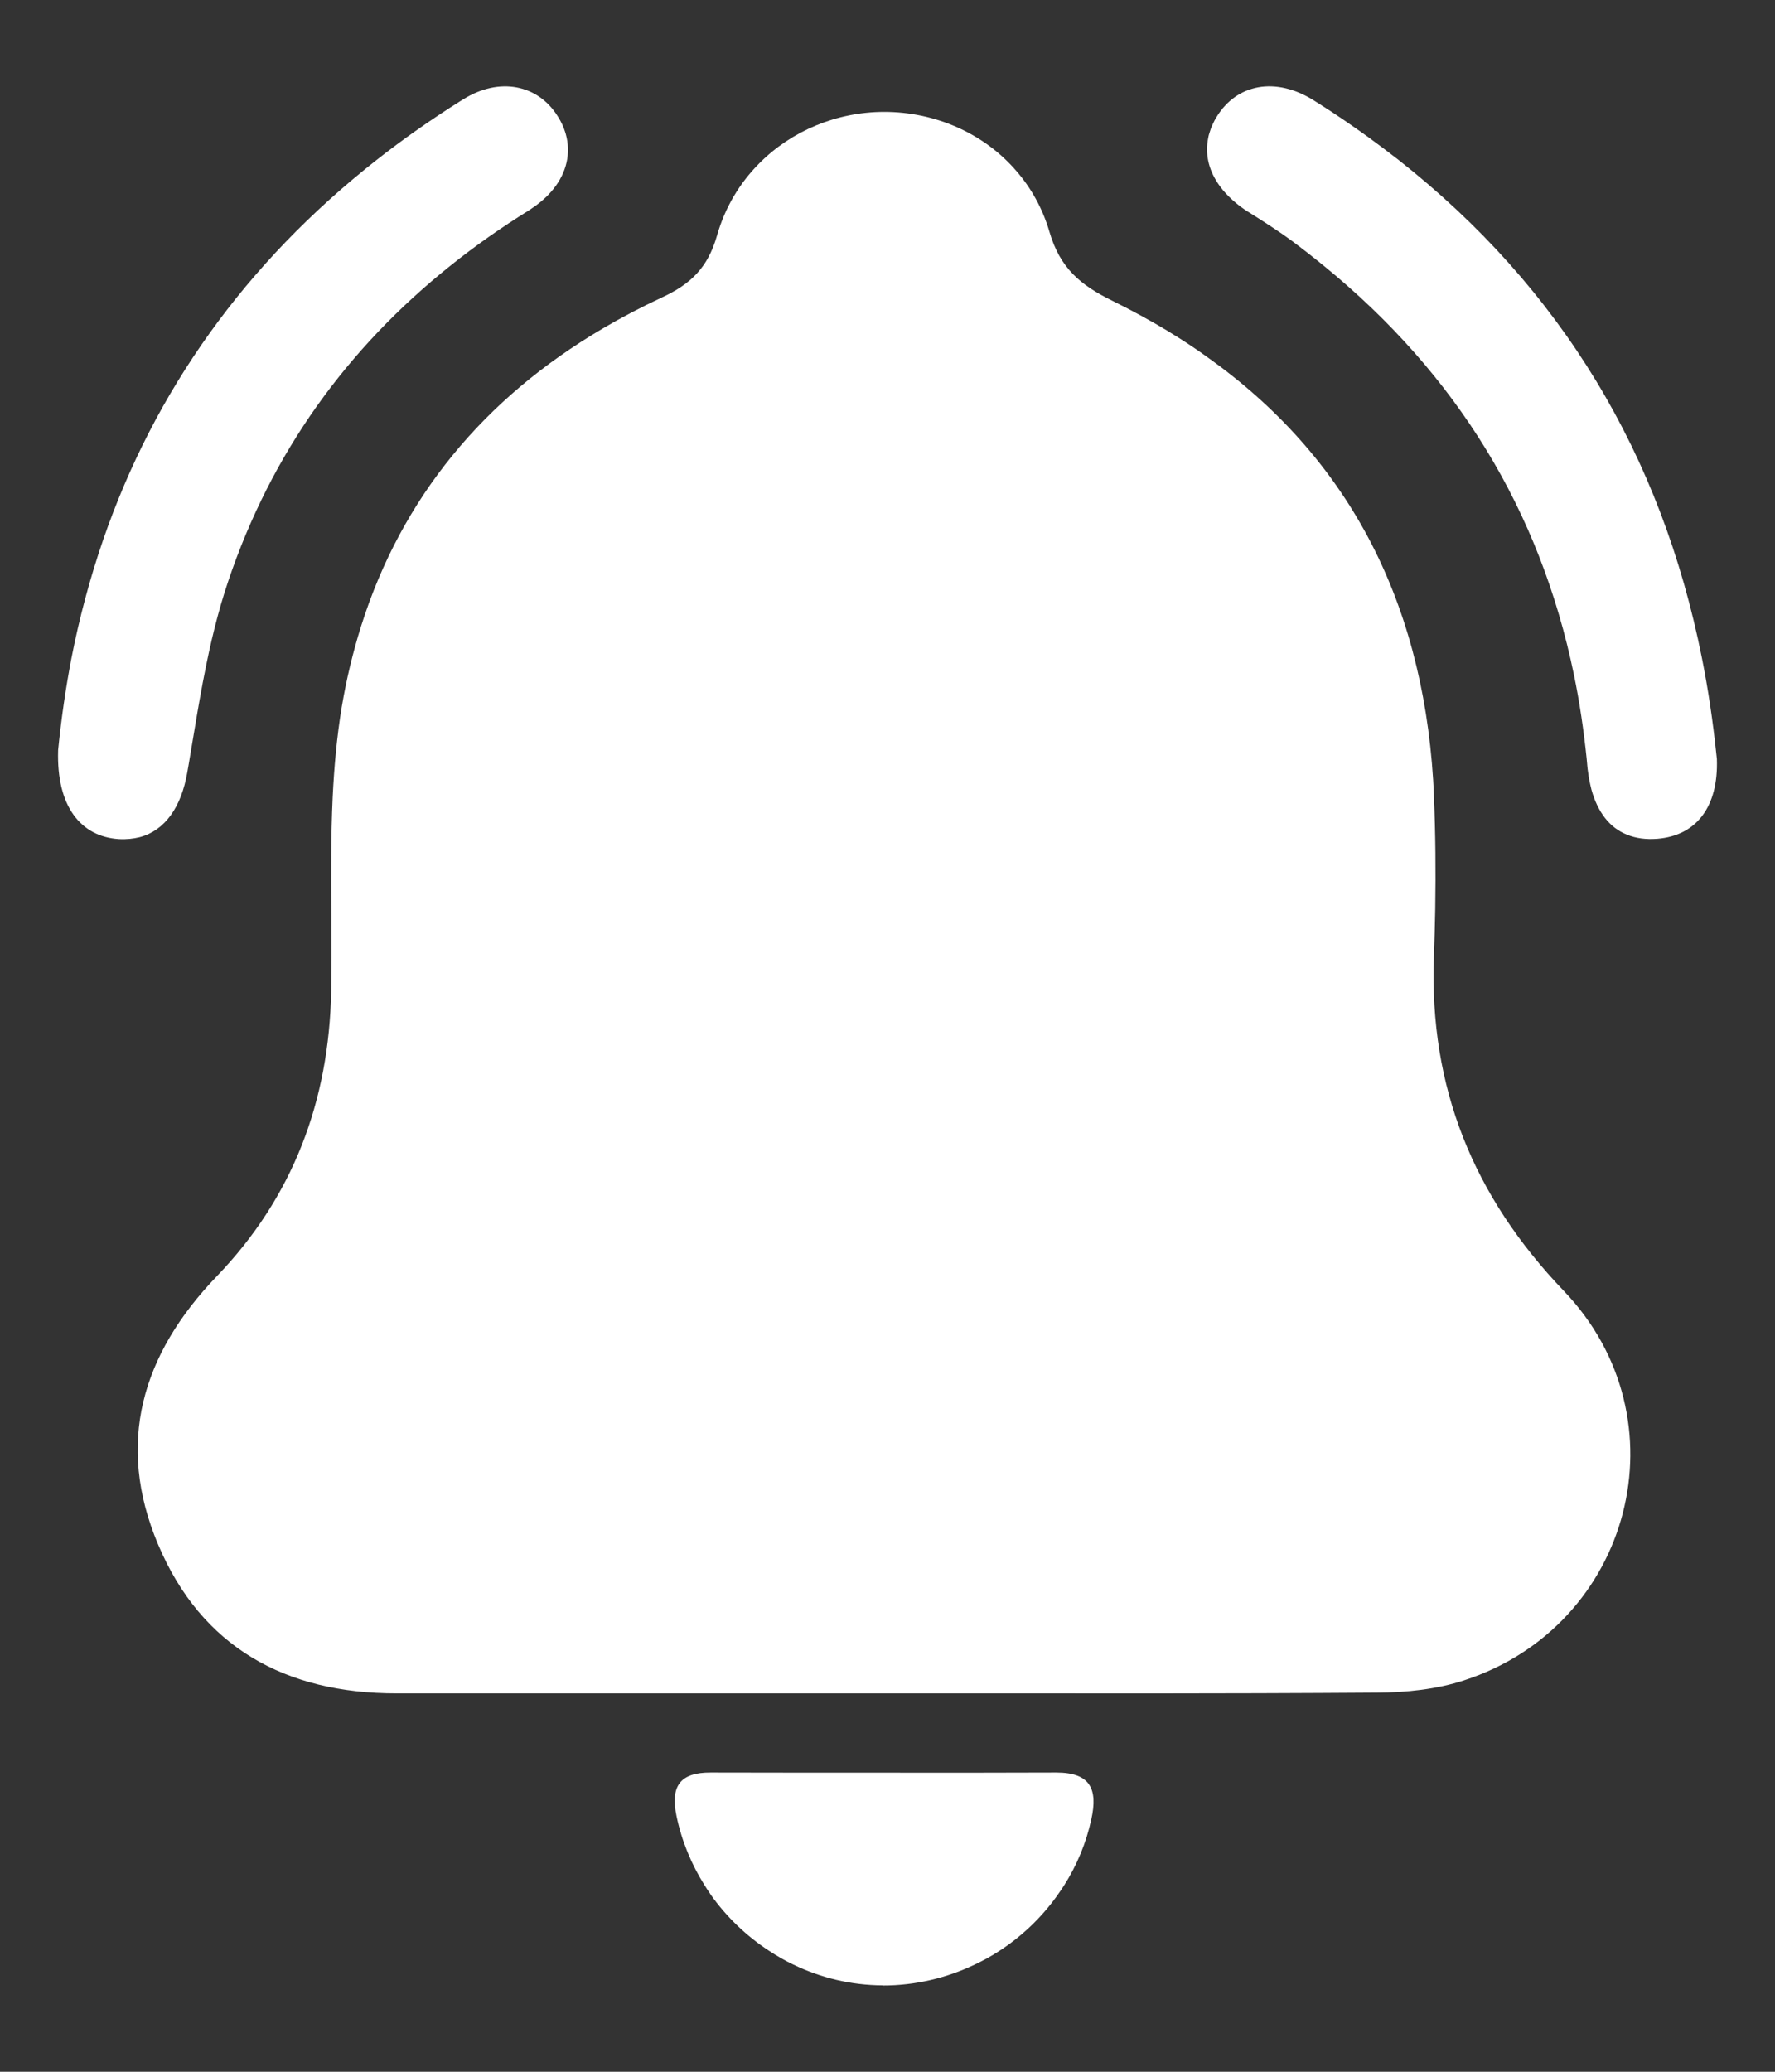 <svg width="12" height="14" viewBox="0 0 12 14" fill="none" xmlns="http://www.w3.org/2000/svg">
<rect x="0" y="0" width="12" height="14" fill="#333333" stroke="none"/>
<path d="M2.239 6.697C2.225 7.441 1.98 8.091 1.464 8.626C0.957 9.154 0.782 9.756 1.068 10.435C1.362 11.133 1.932 11.443 2.679 11.443H5.982C6.239 11.443 6.495 11.443 6.751 11.443L7.14 11.443L7.141 11.443C7.595 11.444 8.049 11.443 8.504 11.442C8.772 11.441 9.041 11.44 9.31 11.438C9.507 11.437 9.712 11.416 9.898 11.355C11.033 10.986 11.4 9.588 10.572 8.723C9.96 8.084 9.662 7.348 9.694 6.469C9.698 6.359 9.701 6.25 9.703 6.141C9.707 5.886 9.705 5.631 9.694 5.377C9.693 5.341 9.691 5.306 9.689 5.271C9.611 4.037 9.101 3.078 8.155 2.408C8.076 2.351 7.992 2.296 7.906 2.244L7.902 2.241C7.781 2.168 7.655 2.099 7.523 2.034C7.305 1.927 7.167 1.813 7.095 1.567C7.049 1.409 6.971 1.27 6.87 1.154C6.652 0.902 6.325 0.756 5.976 0.756C5.654 0.757 5.351 0.885 5.134 1.103C5.001 1.236 4.901 1.402 4.847 1.593C4.785 1.809 4.67 1.92 4.473 2.011C4.334 2.076 4.2 2.146 4.073 2.221C3.273 2.691 2.715 3.362 2.441 4.232C2.386 4.407 2.342 4.589 2.31 4.78C2.277 4.98 2.259 5.183 2.249 5.388L2.249 5.389C2.237 5.649 2.238 5.911 2.24 6.173V6.173L2.24 6.219C2.241 6.378 2.241 6.538 2.239 6.697Z" fill="white"/>
<path d="M0.802 5.67C0.854 5.673 0.901 5.668 0.945 5.657C1.117 5.611 1.226 5.452 1.266 5.22L1.277 5.157L1.287 5.097L1.3 5.02C1.322 4.888 1.344 4.755 1.369 4.623L1.369 4.622L1.379 4.571C1.421 4.353 1.472 4.138 1.542 3.93C1.835 3.058 2.348 2.353 3.043 1.797C3.21 1.663 3.388 1.538 3.575 1.422L3.593 1.41L3.594 1.409C3.653 1.37 3.701 1.327 3.739 1.28L3.74 1.279C3.831 1.166 3.861 1.035 3.825 0.906C3.823 0.9 3.821 0.893 3.819 0.887C3.809 0.855 3.794 0.824 3.775 0.793L3.77 0.785C3.637 0.572 3.377 0.518 3.132 0.671L3.114 0.682C2.914 0.808 2.724 0.941 2.546 1.081C1.656 1.78 1.044 2.645 0.698 3.646C0.609 3.905 0.537 4.172 0.483 4.448C0.444 4.651 0.414 4.858 0.393 5.069L0.393 5.07C0.381 5.452 0.548 5.653 0.802 5.67Z" fill="white"/>
<path d="M8.173 0.91C8.18 0.886 8.188 0.861 8.2 0.837C8.207 0.821 8.215 0.806 8.225 0.79C8.361 0.567 8.624 0.516 8.883 0.679L8.903 0.692L8.907 0.694C9.026 0.769 9.141 0.848 9.252 0.928C9.321 0.978 9.388 1.029 9.454 1.08C10.556 1.947 11.232 3.074 11.506 4.447C11.548 4.657 11.58 4.872 11.603 5.093L11.607 5.129V5.13C11.618 5.448 11.472 5.646 11.205 5.668C11.128 5.674 11.059 5.665 10.999 5.64C10.883 5.594 10.801 5.49 10.758 5.332L10.758 5.331C10.749 5.295 10.741 5.257 10.736 5.216C10.734 5.202 10.732 5.188 10.731 5.174L10.73 5.162L10.727 5.13L10.727 5.129C10.707 4.935 10.679 4.745 10.641 4.561C10.412 3.451 9.849 2.53 8.952 1.798C8.881 1.74 8.808 1.683 8.733 1.627C8.657 1.571 8.576 1.519 8.495 1.467L8.431 1.427L8.417 1.418C8.337 1.363 8.274 1.301 8.231 1.235C8.169 1.14 8.147 1.037 8.168 0.933C8.169 0.925 8.171 0.918 8.173 0.91Z" fill="white"/>
<path d="M7.195 12.739C7.28 12.605 7.343 12.455 7.378 12.294C7.423 12.09 7.372 11.978 7.141 11.978C6.755 11.979 6.369 11.98 5.982 11.979L5.981 11.979C5.59 11.979 5.199 11.979 4.807 11.978L4.805 11.978C4.597 11.977 4.531 12.07 4.574 12.274C4.609 12.441 4.674 12.598 4.763 12.739C4.775 12.759 4.788 12.778 4.801 12.797L4.804 12.802C4.91 12.952 5.044 13.081 5.197 13.181C5.25 13.216 5.305 13.248 5.362 13.275C5.548 13.365 5.753 13.415 5.967 13.416L5.968 13.417C6.189 13.417 6.401 13.366 6.591 13.275C6.648 13.248 6.703 13.218 6.755 13.184C6.905 13.087 7.036 12.963 7.141 12.818L7.143 12.815C7.161 12.791 7.178 12.765 7.195 12.739Z" fill="white"/>
</svg>
